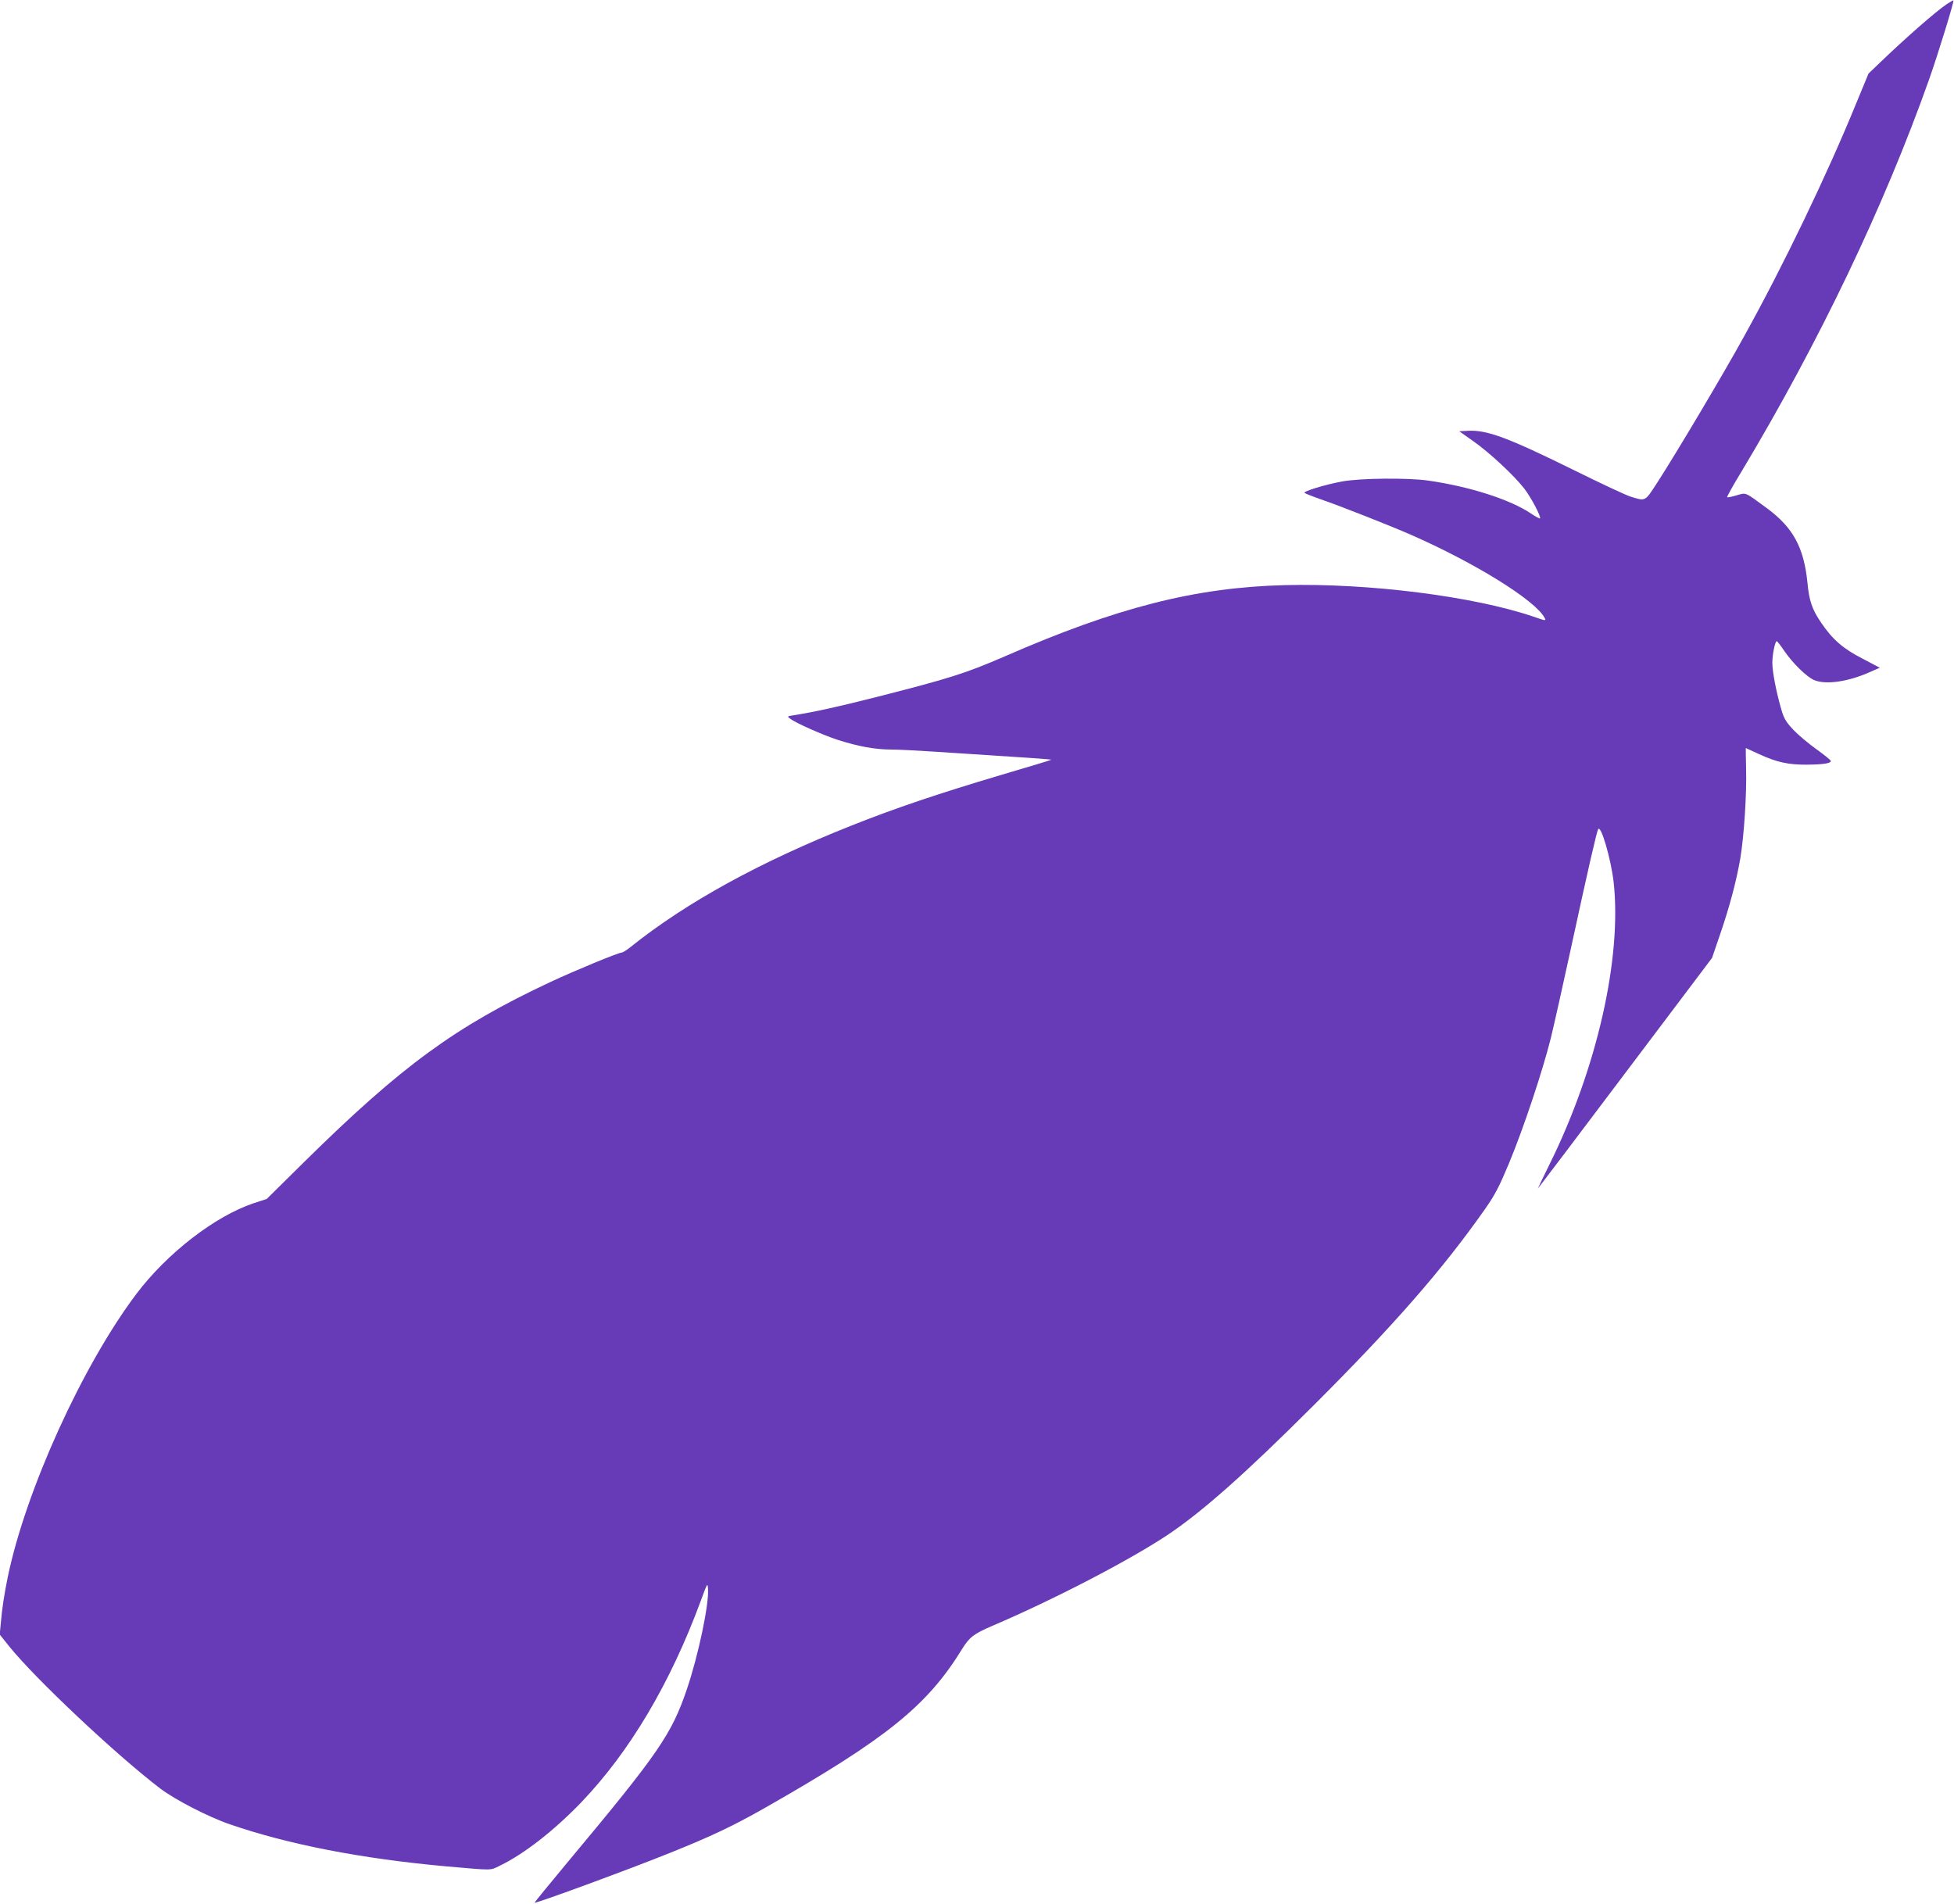 <?xml version="1.0" standalone="no"?>
<!DOCTYPE svg PUBLIC "-//W3C//DTD SVG 20010904//EN"
 "http://www.w3.org/TR/2001/REC-SVG-20010904/DTD/svg10.dtd">
<svg version="1.0" xmlns="http://www.w3.org/2000/svg"
 width="1280pt" height="1247pt" viewBox="0 0 1280 1247"
 preserveAspectRatio="xMidYMid meet">
<g transform="translate(0,1247) scale(0.1,-0.1)"
fill="#673ab7" stroke="none">
<path d="M12754 12444 c-74 -50 -264 -216 -441 -386 l-73 -70 -81 -196 c-191
-468 -476 -1060 -735 -1527 -134 -244 -443 -763 -567 -955 -83 -128 -76 -124
-176 -93 -30 9 -196 87 -370 173 -434 214 -571 265 -696 258 l-56 -3 92 -65
c106 -74 271 -228 335 -312 44 -57 111 -184 102 -194 -3 -2 -29 12 -59 32
-134 91 -401 177 -674 216 -132 19 -447 16 -564 -6 -113 -21 -257 -65 -245
-75 5 -4 52 -23 104 -41 133 -46 453 -172 590 -232 422 -185 817 -430 878
-545 11 -21 10 -21 -74 8 -391 133 -1080 220 -1629 206 -584 -15 -1097 -145
-1834 -467 -256 -111 -361 -144 -836 -265 -255 -65 -411 -99 -550 -121 -38 -6
-39 -6 -20 -21 37 -29 209 -105 311 -139 133 -43 247 -64 353 -64 47 0 183 -7
301 -15 640 -41 749 -49 746 -52 -1 -2 -153 -48 -337 -102 -403 -120 -682
-214 -969 -328 -602 -239 -1086 -505 -1450 -797 -25 -20 -51 -36 -58 -36 -21
0 -314 -121 -467 -193 -621 -291 -972 -547 -1614 -1180 l-244 -241 -86 -28
c-253 -85 -566 -327 -767 -593 -353 -468 -725 -1286 -843 -1855 -23 -112 -38
-208 -46 -306 l-7 -71 61 -76 c166 -208 703 -714 991 -933 96 -73 317 -187
455 -234 382 -132 861 -225 1410 -275 321 -28 293 -29 360 4 156 75 354 229
532 414 319 333 585 782 784 1322 43 117 44 119 47 76 7 -101 -64 -438 -139
-658 -100 -294 -186 -419 -772 -1121 -126 -151 -227 -275 -225 -276 8 -6 631
223 888 327 269 108 408 174 615 291 803 457 1069 672 1298 1045 48 77 75 98
198 151 407 174 893 427 1144 593 227 151 512 403 961 852 524 523 846 892
1122 1285 67 96 93 147 157 300 96 231 220 604 274 820 22 91 81 354 131 585
115 531 169 765 179 783 18 32 83 -192 101 -343 56 -497 -108 -1224 -421
-1855 -42 -85 -76 -156 -75 -156 0 -1 258 339 571 755 l570 756 53 155 c64
187 106 347 132 496 24 142 43 422 38 592 -2 72 -2 132 -2 132 1 0 39 -18 85
-39 116 -54 195 -71 315 -70 109 1 158 9 157 24 0 6 -43 40 -94 77 -52 37
-120 94 -151 127 -48 51 -61 72 -79 133 -32 109 -59 246 -59 306 0 55 18 142
29 142 3 0 26 -29 50 -65 54 -79 147 -170 195 -190 77 -32 223 -11 366 53 l64
28 -114 60 c-127 65 -196 125 -271 236 -58 85 -78 142 -89 261 -23 230 -94
361 -263 486 -151 111 -136 105 -202 86 -31 -9 -59 -15 -61 -12 -3 2 39 78 94
168 508 847 935 1739 1229 2569 58 164 165 511 159 517 -1 2 -20 -9 -42 -23z"/>
</g>
</svg>
